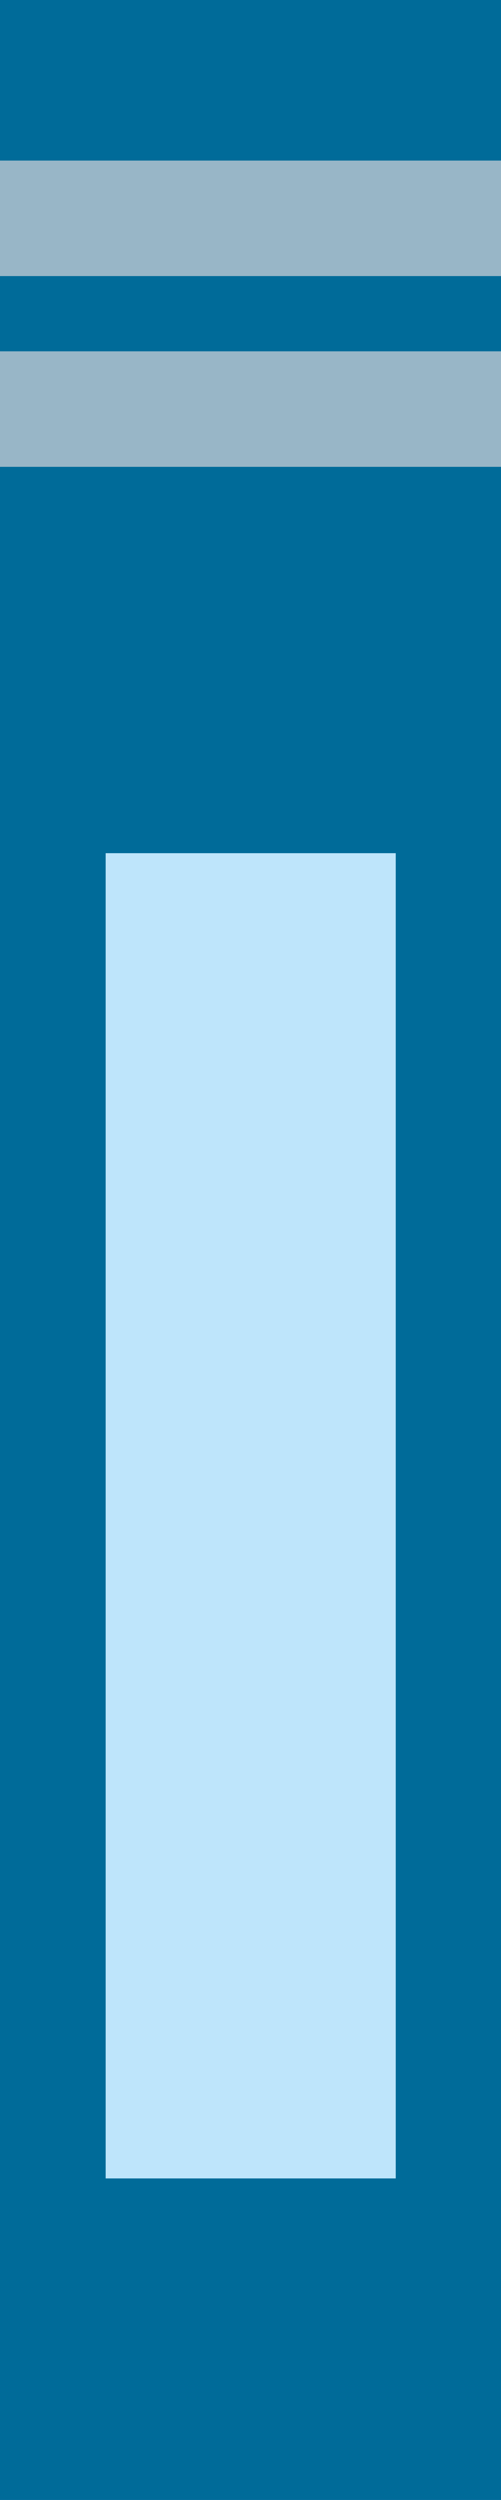 <svg xmlns="http://www.w3.org/2000/svg" xmlns:xlink="http://www.w3.org/1999/xlink" viewBox="0 0 12.47 62.12"><defs><clipPath id="clip-path"><rect x="2.63" y="21.2" width="7.22" height="32.93" style="fill:none"/></clipPath><clipPath id="clip-path-2"><rect y="8.73" width="12.47" height="2.87" style="fill:none"/></clipPath><clipPath id="clip-path-3"><rect y="3.99" width="12.47" height="2.87" style="fill:none"/></clipPath></defs><g id="Layer_2" data-name="Layer 2"><g id="Group_7411" data-name="Group 7411"><rect id="Rectangle_2889" data-name="Rectangle 2889" width="12.47" height="62.12" style="fill:#006b99"/><g id="Group_7375" data-name="Group 7375"><g id="Group_7368" data-name="Group 7368"><g id="Group_7367" data-name="Group 7367"><g style="clip-path:url(#clip-path)"><g id="Group_7366" data-name="Group 7366"><rect id="Rectangle_2890" data-name="Rectangle 2890" x="2.63" y="21.2" width="7.22" height="32.93" style="fill:#bee5fb"/></g></g></g></g><g id="Group_7371" data-name="Group 7371"><g id="Group_7370" data-name="Group 7370"><g style="clip-path:url(#clip-path-2)"><g id="Group_7369" data-name="Group 7369"><rect id="Rectangle_2892" data-name="Rectangle 2892" y="8.73" width="12.47" height="2.87" style="fill:#98b6c7"/></g></g></g></g><g id="Group_7374" data-name="Group 7374"><g id="Group_7373" data-name="Group 7373"><g style="clip-path:url(#clip-path-3)"><g id="Group_7372" data-name="Group 7372"><rect id="Rectangle_2894" data-name="Rectangle 2894" y="3.99" width="12.47" height="2.87" style="fill:#98b6c7"/></g></g></g></g></g></g></g></svg>